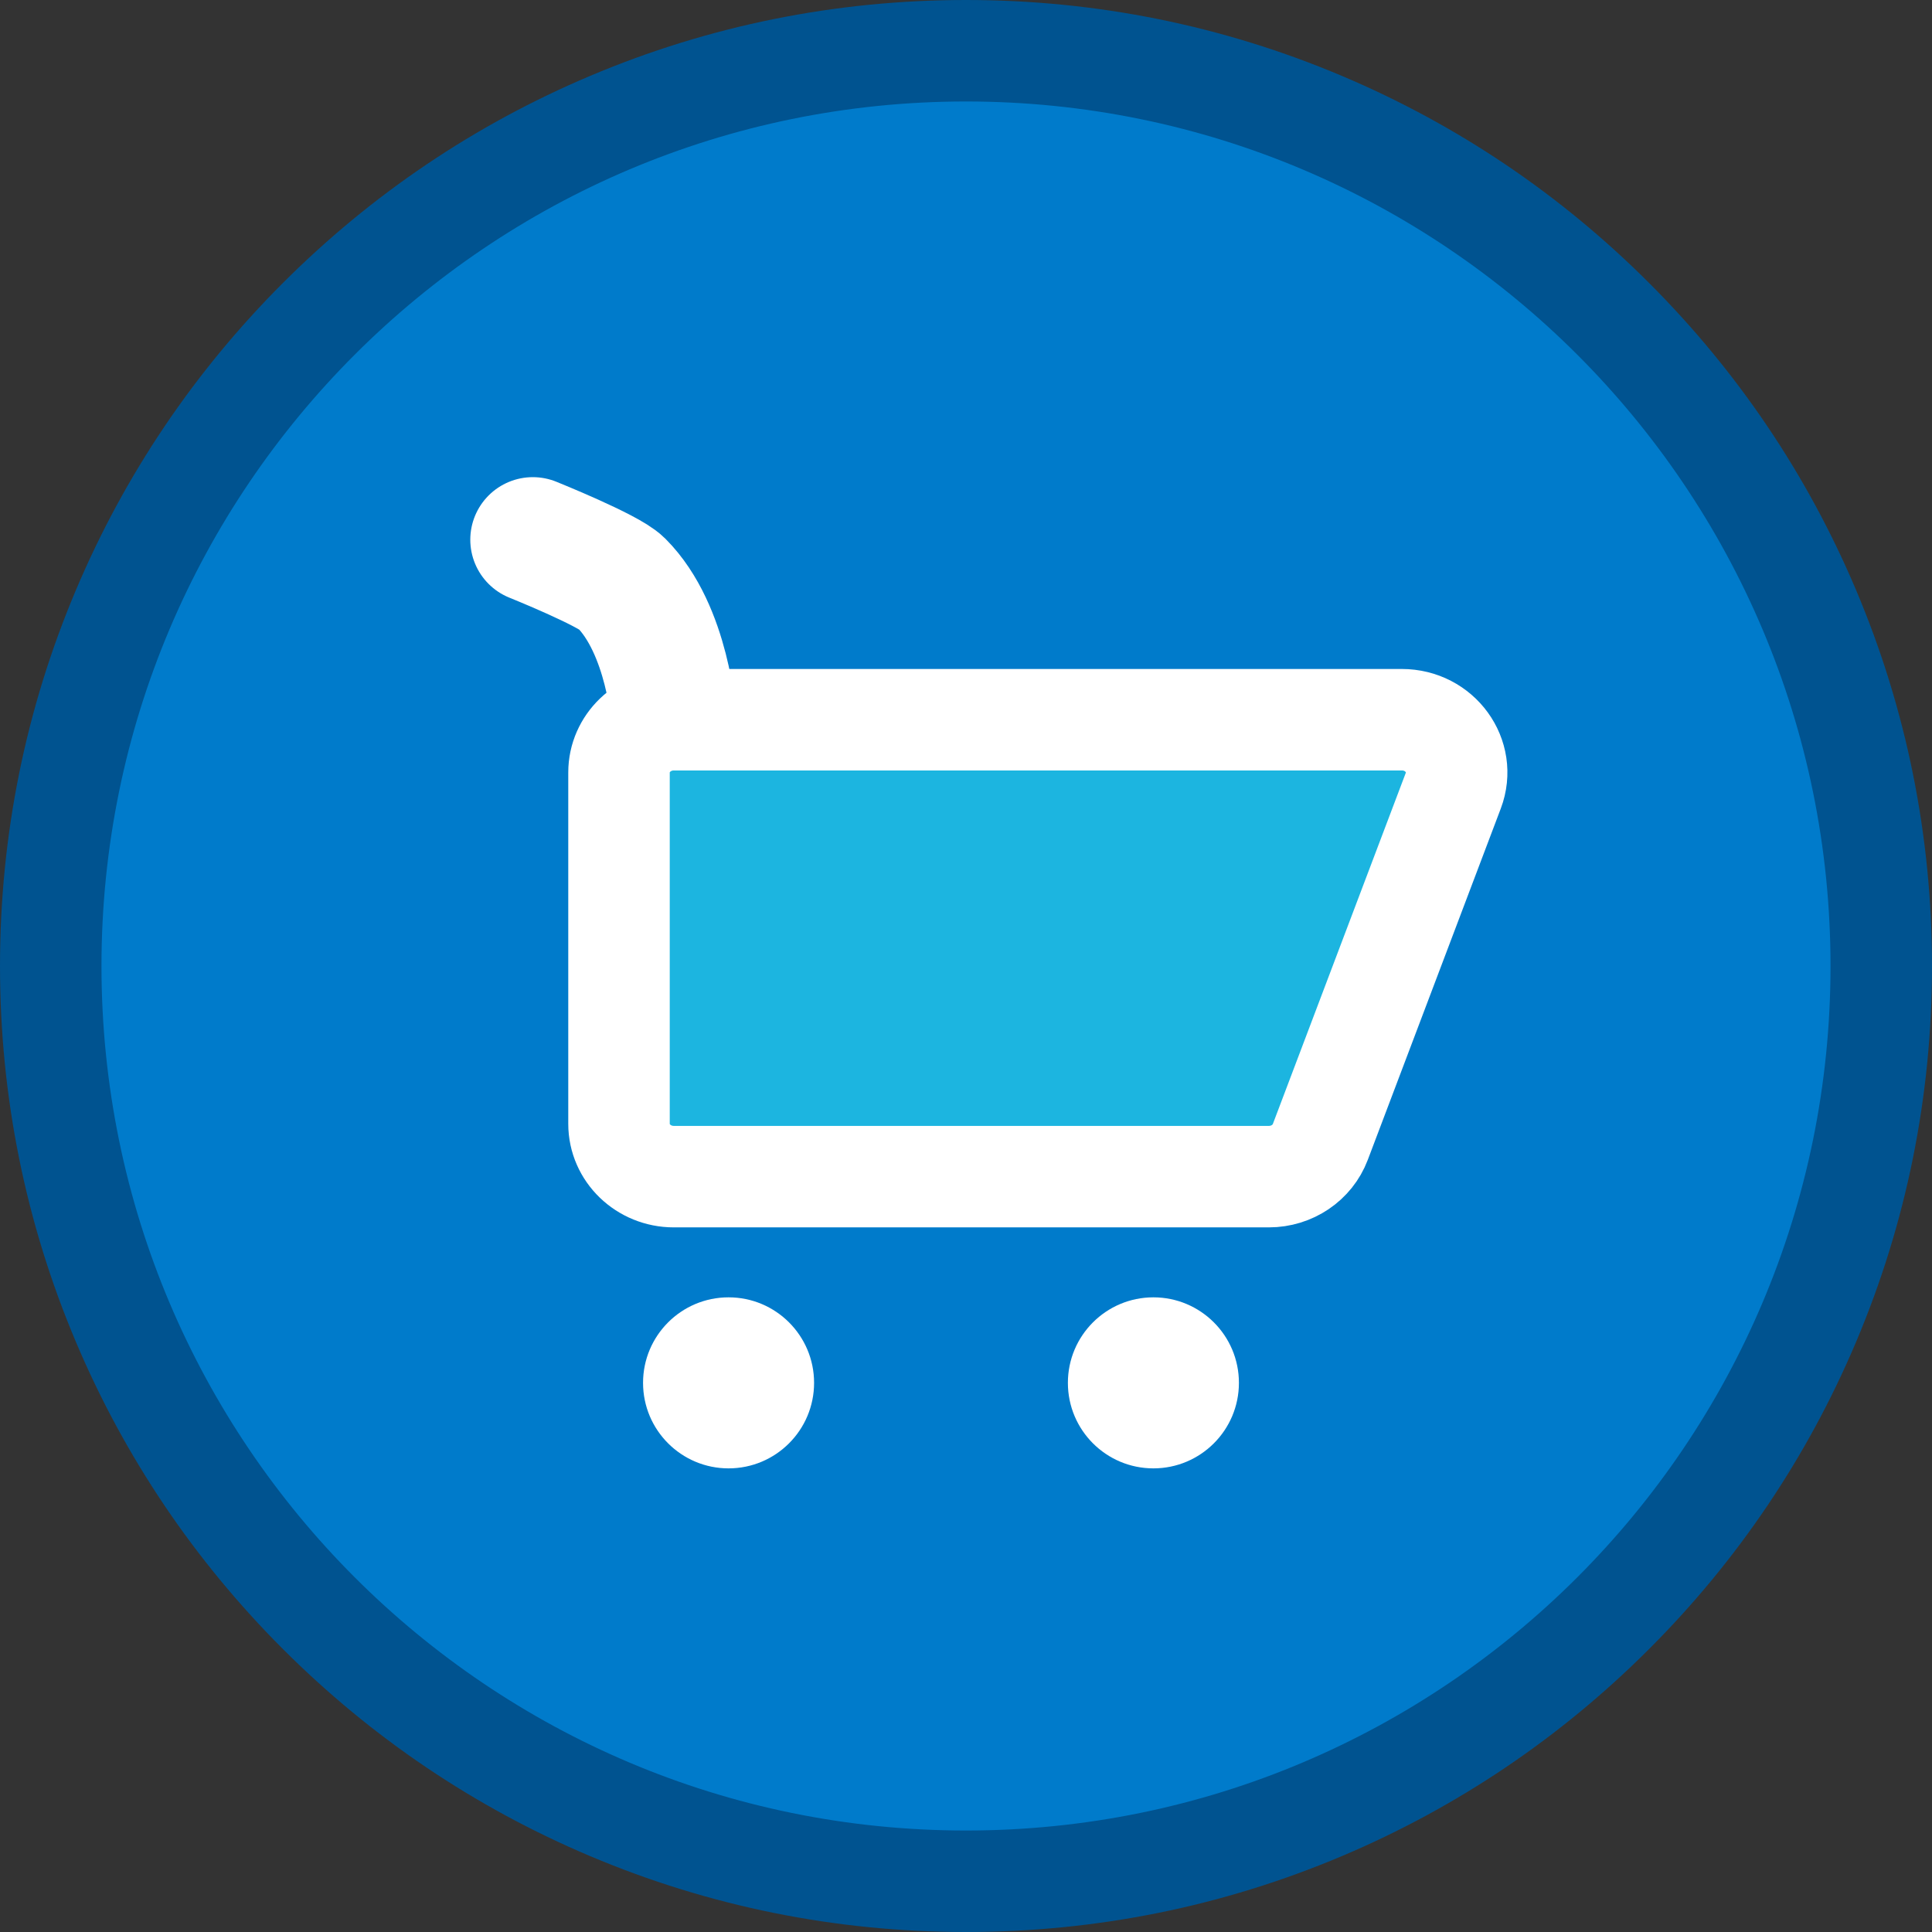 <?xml version="1.0" encoding="UTF-8"?>
<svg width="38px" height="38px" viewBox="0 0 38 38" version="1.1" xmlns="http://www.w3.org/2000/svg" xmlns:xlink="http://www.w3.org/1999/xlink">
    <rect x="0" y="0" width="38" height="38" fill="#333333" stroke="none"/>
    <!-- Generator: Sketch 43.2 (39069) - http://www.bohemiancoding.com/sketch -->
    <title>earn_icon</title>
    <desc>Created with Sketch.</desc>
    <defs></defs>
    <g id="Page-1" stroke="none" stroke-width="1" fill="none" fill-rule="evenodd">
        <g id="Sidebar-Icons" transform="translate(-212, -21)">
            <g id="earn_icon" transform="translate(212, 21)">
                <path d="M19,37.002 C14.192,37.002 9.671,35.129 6.271,31.729 C2.871,28.329 0.998,23.808 0.998,19 C0.998,14.192 2.871,9.671 6.271,6.271 C9.671,2.871 14.192,0.998 19,0.998 C23.808,0.998 28.329,2.871 31.729,6.271 C35.129,9.671 37.002,14.192 37.002,19 C37.002,23.808 35.129,28.329 31.729,31.729 C28.329,35.129 23.808,37.002 19,37.002" id="Fill-1" fill="#007BCB"></path>
                <path d="M19,0 C16.436,0 13.947,0.503 11.604,1.494 C9.341,2.451 7.309,3.821 5.565,5.565 C3.821,7.309 2.451,9.341 1.494,11.604 C0.503,13.947 0,16.436 0,19 C0,21.564 0.503,24.053 1.494,26.396 C2.451,28.659 3.821,30.691 5.565,32.435 C7.309,34.179 9.341,35.549 11.604,36.506 C13.947,37.497 16.436,38 19,38 C21.564,38 24.053,37.497 26.396,36.506 C28.659,35.549 30.691,34.179 32.435,32.435 C34.179,30.691 35.549,28.659 36.506,26.396 C37.497,24.053 38,21.564 38,19 C38,16.436 37.497,13.947 36.506,11.604 C35.549,9.341 34.179,7.309 32.435,5.565 C30.691,3.821 28.659,2.451 26.396,1.494 C24.053,0.503 21.564,0 19,0 M19,1.996 C28.391,1.996 36.004,9.609 36.004,19 C36.004,28.391 28.391,36.004 19,36.004 C9.609,36.004 1.996,28.391 1.996,19 C1.996,9.609 9.609,1.996 19,1.996" id="Fill-3" fill="#005390"></path>
                <path d="M10.48,10.615 C10.48,10.615 11.966,11.213 12.219,11.467 C13.141,12.389 13.253,14.156 13.253,14.156" id="Stroke-5" stroke="#FFFFFF" stroke-width="2.46" stroke-linecap="round"></path>
                <path d="M16.012,27.199 C16.012,28.128 15.259,28.881 14.33,28.881 C13.401,28.881 12.648,28.128 12.648,27.199 C12.648,26.27 13.401,25.517 14.33,25.517 C15.259,25.517 16.012,26.27 16.012,27.199" id="Fill-7" fill="#FFFFFF"></path>
                <path d="M24.368,27.199 C24.368,28.128 23.615,28.881 22.686,28.881 C21.757,28.881 21.004,28.128 21.004,27.199 C21.004,26.27 21.757,25.517 22.686,25.517 C23.615,25.517 24.368,26.27 24.368,27.199" id="Fill-9" fill="#FFFFFF"></path>
                <path d="M24.957,23.143 L13.253,23.143 C12.658,23.143 12.175,22.678 12.175,22.104 L12.175,15.194 C12.175,14.621 12.658,14.156 13.253,14.156 L27.572,14.156 C28.321,14.156 28.841,14.873 28.585,15.55 L25.969,22.46 C25.814,22.87 25.41,23.143 24.957,23.143" id="Fill-11" fill="#1CB5E0"></path>
                <path d="M24.957,23.143 L13.253,23.143 C12.658,23.143 12.175,22.678 12.175,22.104 L12.175,15.194 C12.175,14.621 12.658,14.156 13.253,14.156 L27.572,14.156 C28.321,14.156 28.841,14.873 28.585,15.55 L25.969,22.46 C25.814,22.87 25.41,23.143 24.957,23.143 Z" id="Stroke-13" stroke="#FFFFFF" stroke-width="1.996" stroke-linecap="round"></path>
            </g>
        </g>
    </g>
</svg>